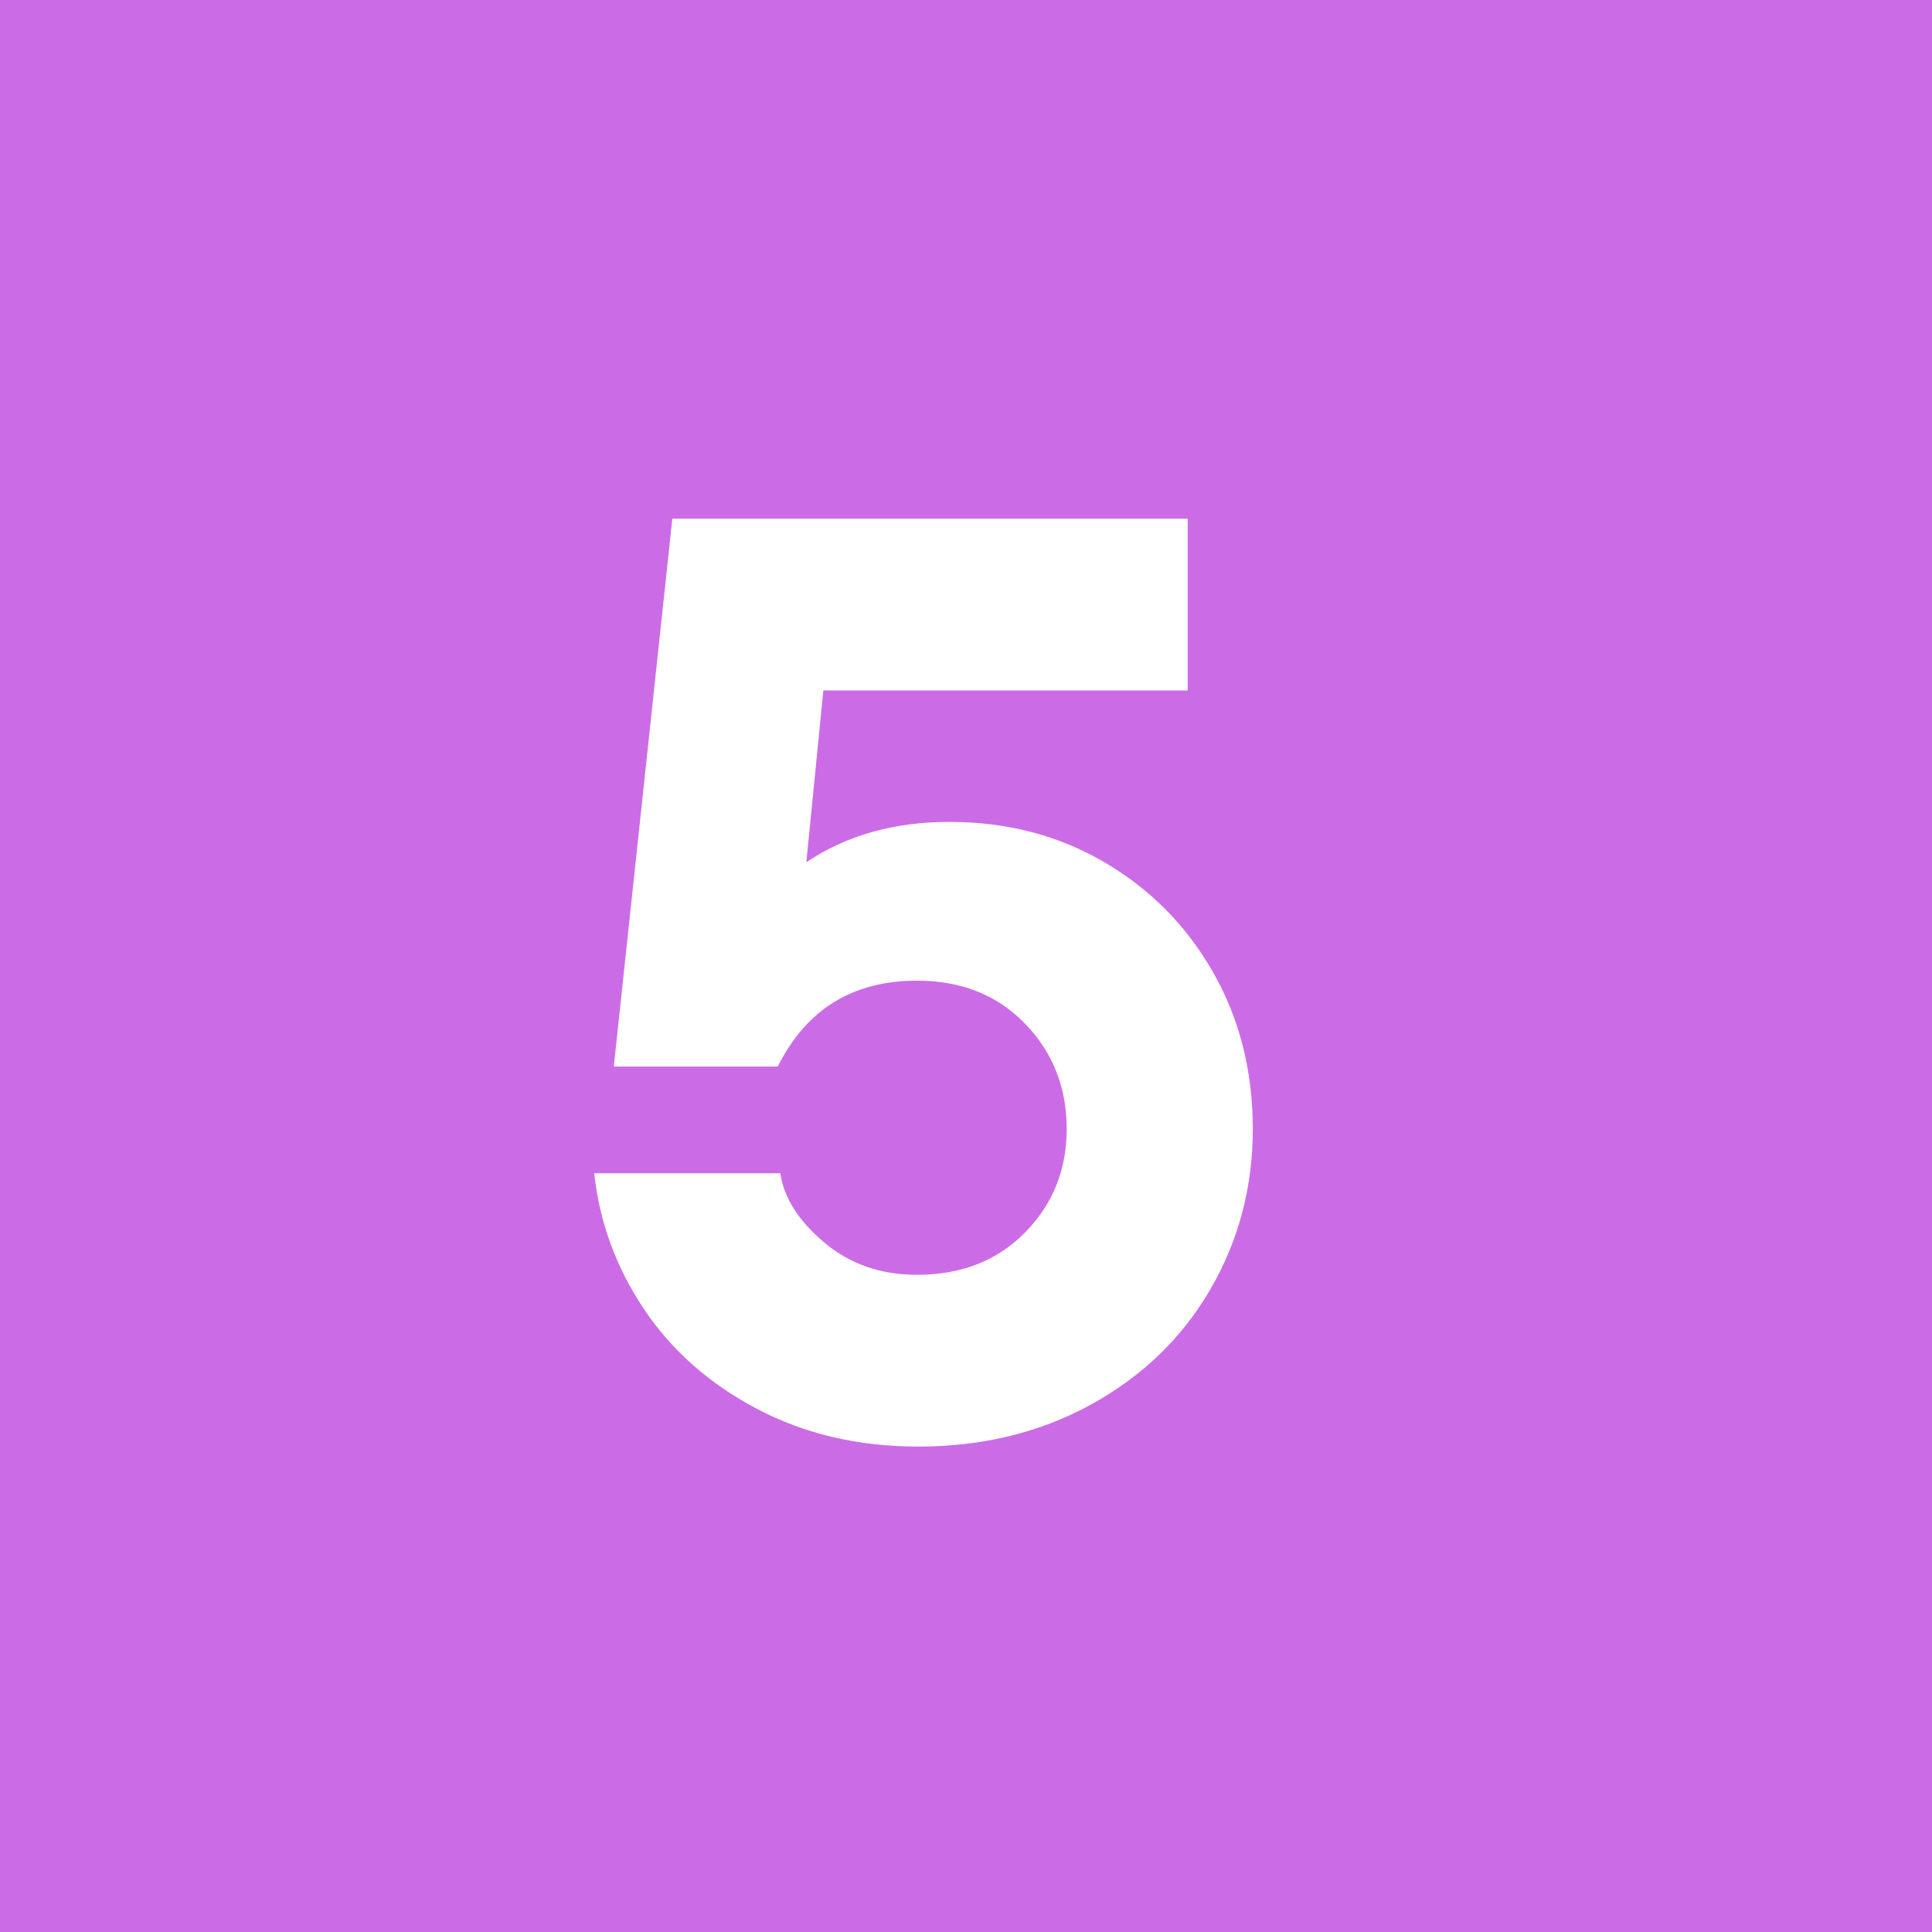 <?xml version="1.0" encoding="UTF-8"?> <svg xmlns="http://www.w3.org/2000/svg" xmlns:xlink="http://www.w3.org/1999/xlink" width="500" zoomAndPan="magnify" viewBox="0 0 375 375" height="500" preserveAspectRatio="xMidYMid meet" version="1.2"><defs></defs><g id="805af1e02e"><rect x="0" width="375" y="0" height="375" style="fill:#ffffff;fill-opacity:1;stroke:none;"></rect><rect x="0" width="375" y="0" height="375" style="fill:#cb6ce6;fill-opacity:1;stroke:none;"></rect><g style="fill:#ffffff;fill-opacity:1;"><g transform="translate(105.997, 277.5)"><path style="stroke:none" d="M 78.312 -117.969 C 89.426 -117.969 99.441 -115.359 108.359 -110.141 C 117.285 -104.922 124.316 -97.805 129.453 -88.797 C 134.598 -79.785 137.172 -69.641 137.172 -58.359 C 137.172 -47.066 134.43 -36.707 128.953 -27.281 C 123.484 -17.852 115.781 -10.398 105.844 -4.922 C 95.906 0.547 84.707 3.281 72.25 3.281 C 60.625 3.281 50.18 0.836 40.922 -4.047 C 31.66 -8.93 24.332 -15.414 18.938 -23.5 C 13.551 -31.582 10.352 -40.336 9.344 -49.766 L 45.469 -49.766 C 46.145 -45.047 48.969 -40.582 53.938 -36.375 C 58.906 -32.164 64.926 -30.062 72 -30.062 C 80.582 -30.062 87.566 -32.797 92.953 -38.266 C 98.348 -43.742 101.047 -50.441 101.047 -58.359 C 101.047 -66.441 98.348 -73.258 92.953 -78.812 C 87.566 -84.375 80.582 -87.156 72 -87.156 C 59.531 -87.156 50.52 -81.598 44.969 -70.484 L 13.141 -70.484 L 24.5 -176.828 L 124.531 -176.828 L 124.531 -143.484 L 53.812 -143.484 L 50.516 -110.141 C 58.266 -115.359 67.531 -117.969 78.312 -117.969 Z M 78.312 -117.969 "></path></g></g></g></svg> 